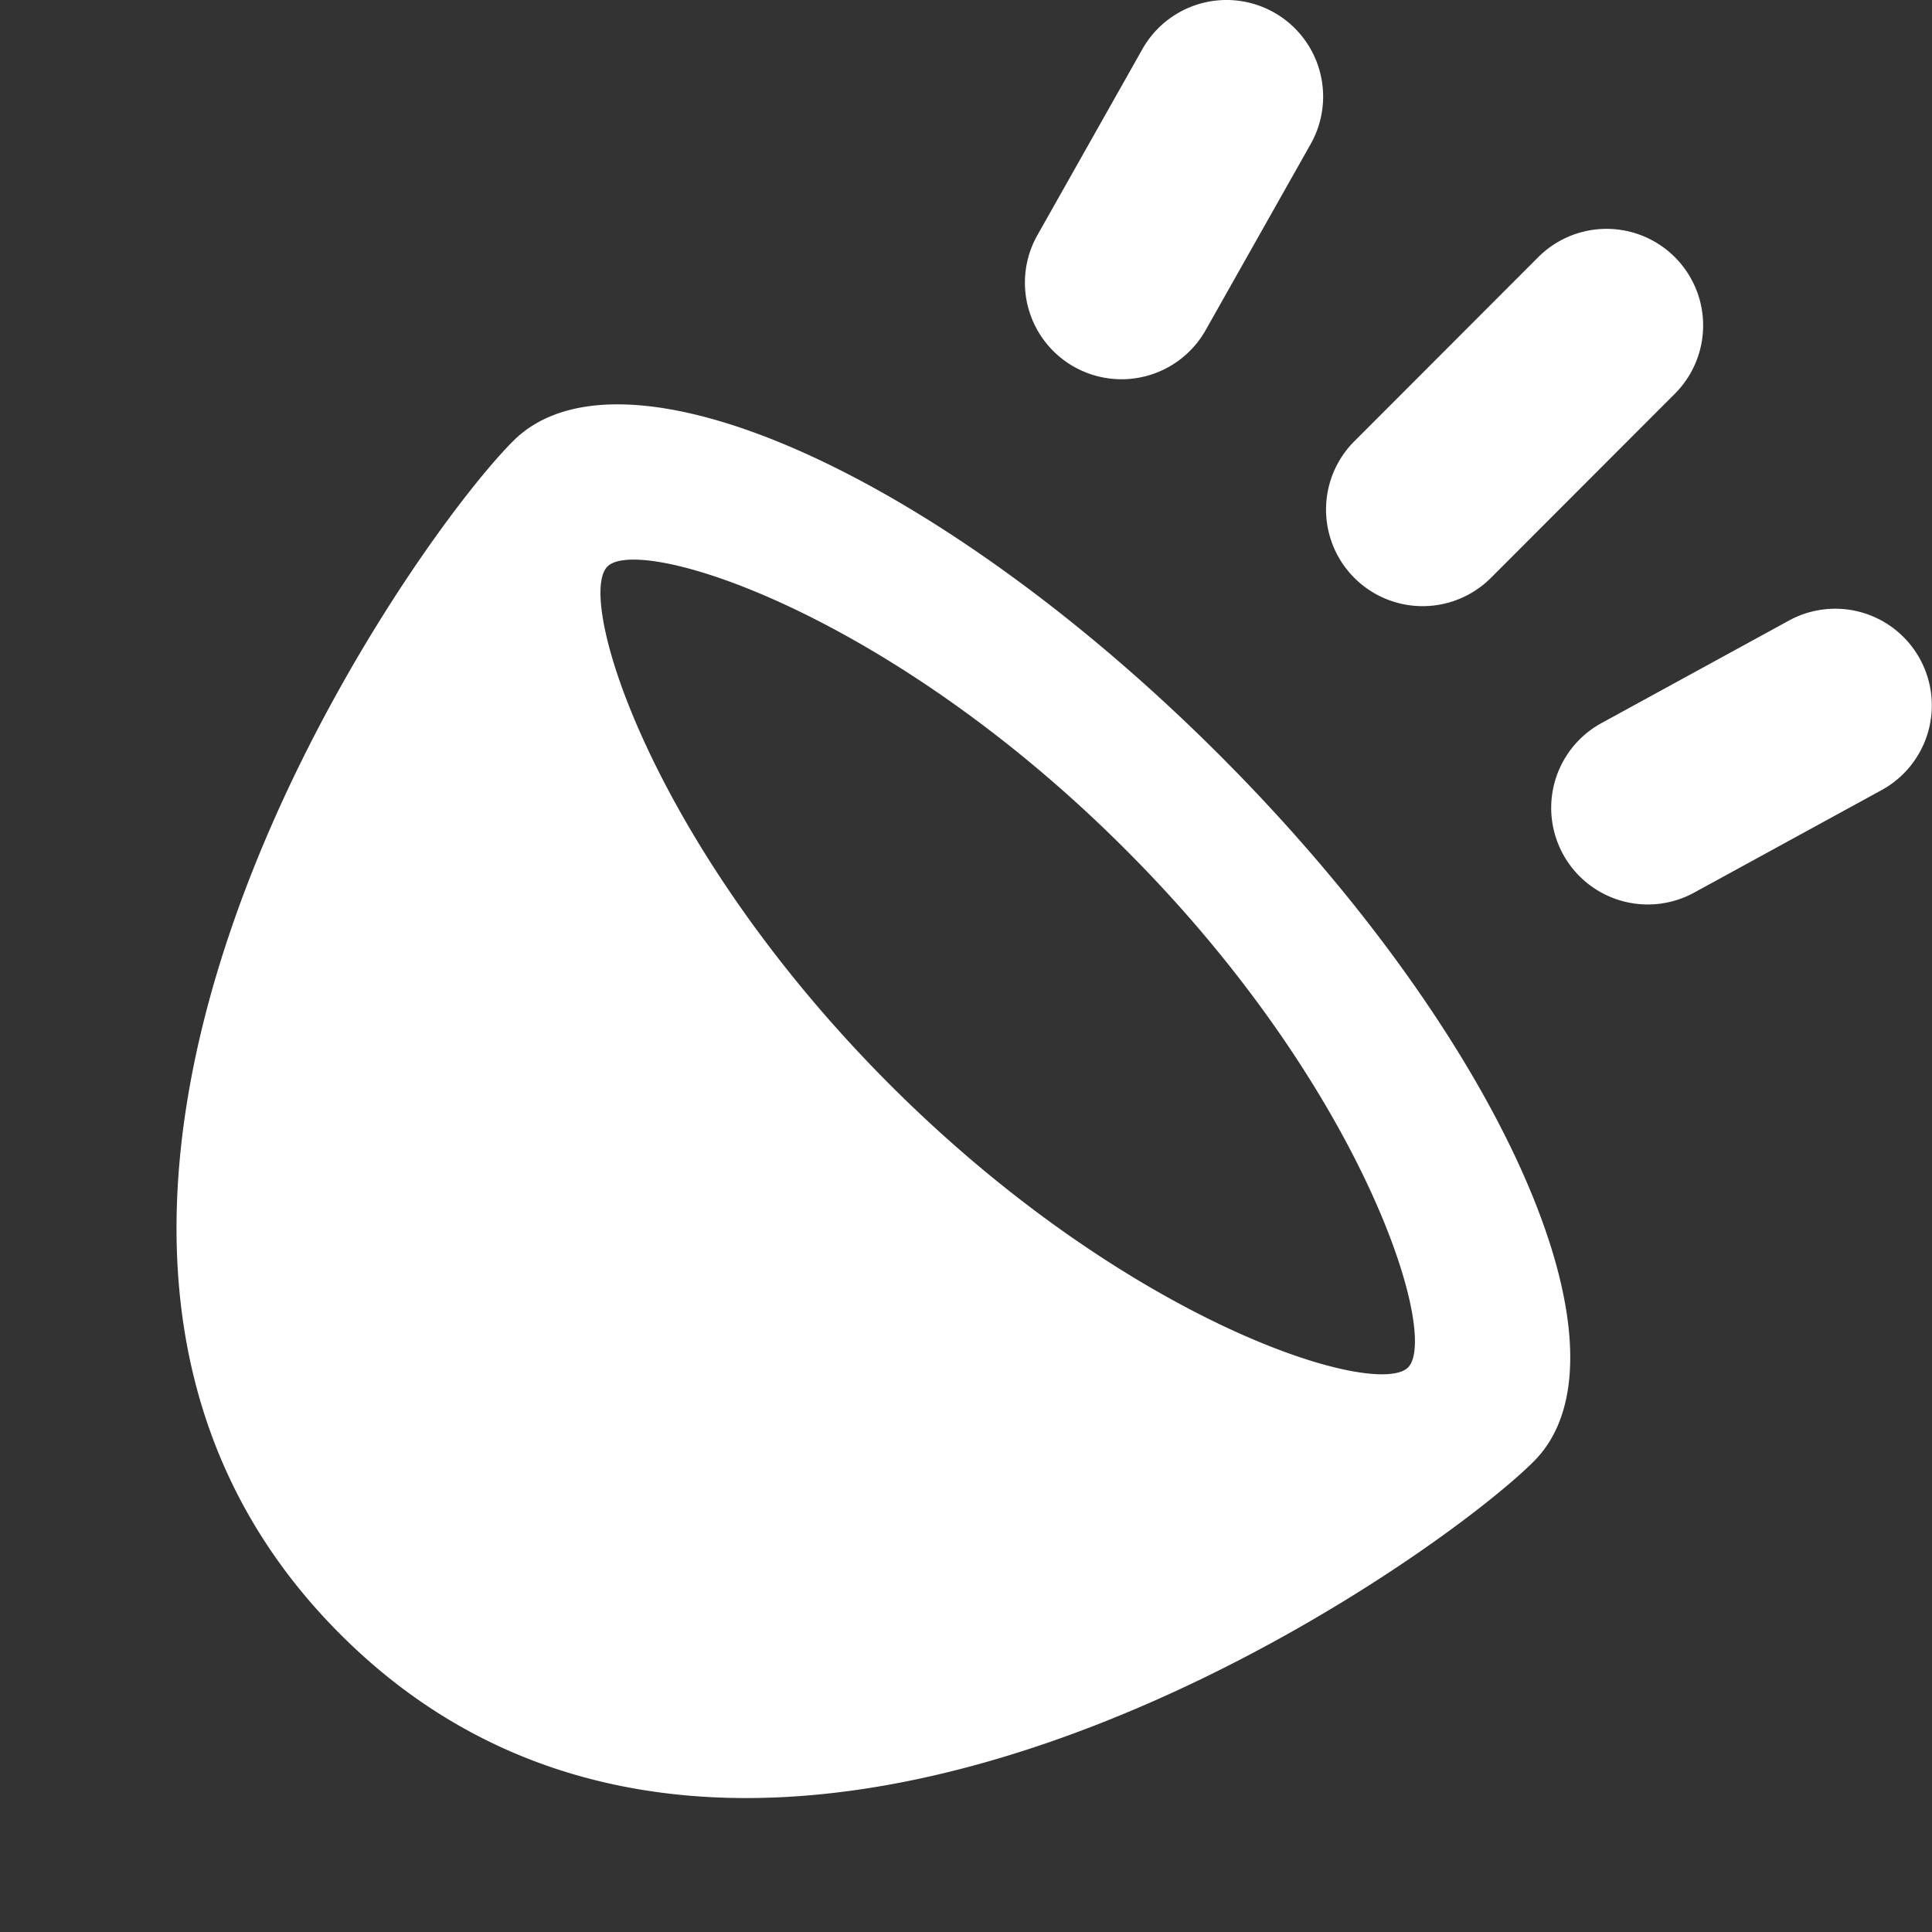<svg xmlns="http://www.w3.org/2000/svg" xmlns:xlink="http://www.w3.org/1999/xlink" width="20" height="20" preserveAspectRatio="xMidYMid meet" viewBox="0 0 20 20" style="-ms-transform: rotate(360deg); -webkit-transform: rotate(360deg); transform: rotate(360deg);"><rect x="0" y="0" width="20" height="20" fill="#333333" stroke="none"/><path d="M5.312 4.566C4.19 5.685-.715 12.681 3.523 16.918c4.236 4.238 11.23-.668 12.354-1.789c1.121-1.119-.335-4.395-3.252-7.312c-2.919-2.919-6.191-4.376-7.313-3.251zm9.264 9.59c-.332.328-2.895-.457-5.364-2.928c-2.467-2.469-3.256-5.033-2.924-5.363c.328-.332 2.894.457 5.36 2.926c2.471 2.467 3.258 5.033 2.928 5.365zm.858-8.174l1.904-1.906a.999.999 0 1 0-1.414-1.414L14.02 4.568a.999.999 0 1 0 1.414 1.414zM11.124 3.8a1 1 0 0 0 1.36-.388l1.087-1.926a1 1 0 0 0-1.748-.972L10.736 2.44a1 1 0 0 0 .388 1.36zm8.748 3.016a.999.999 0 0 0-1.36-.388l-1.94 1.061a1 1 0 1 0 .972 1.748l1.94-1.061a1 1 0 0 0 .388-1.36z" fill="#FFFFFF"></path><rect x="0" y="0" width="20" height="20" fill="rgba(0, 0, 0, 0)"></rect></svg>